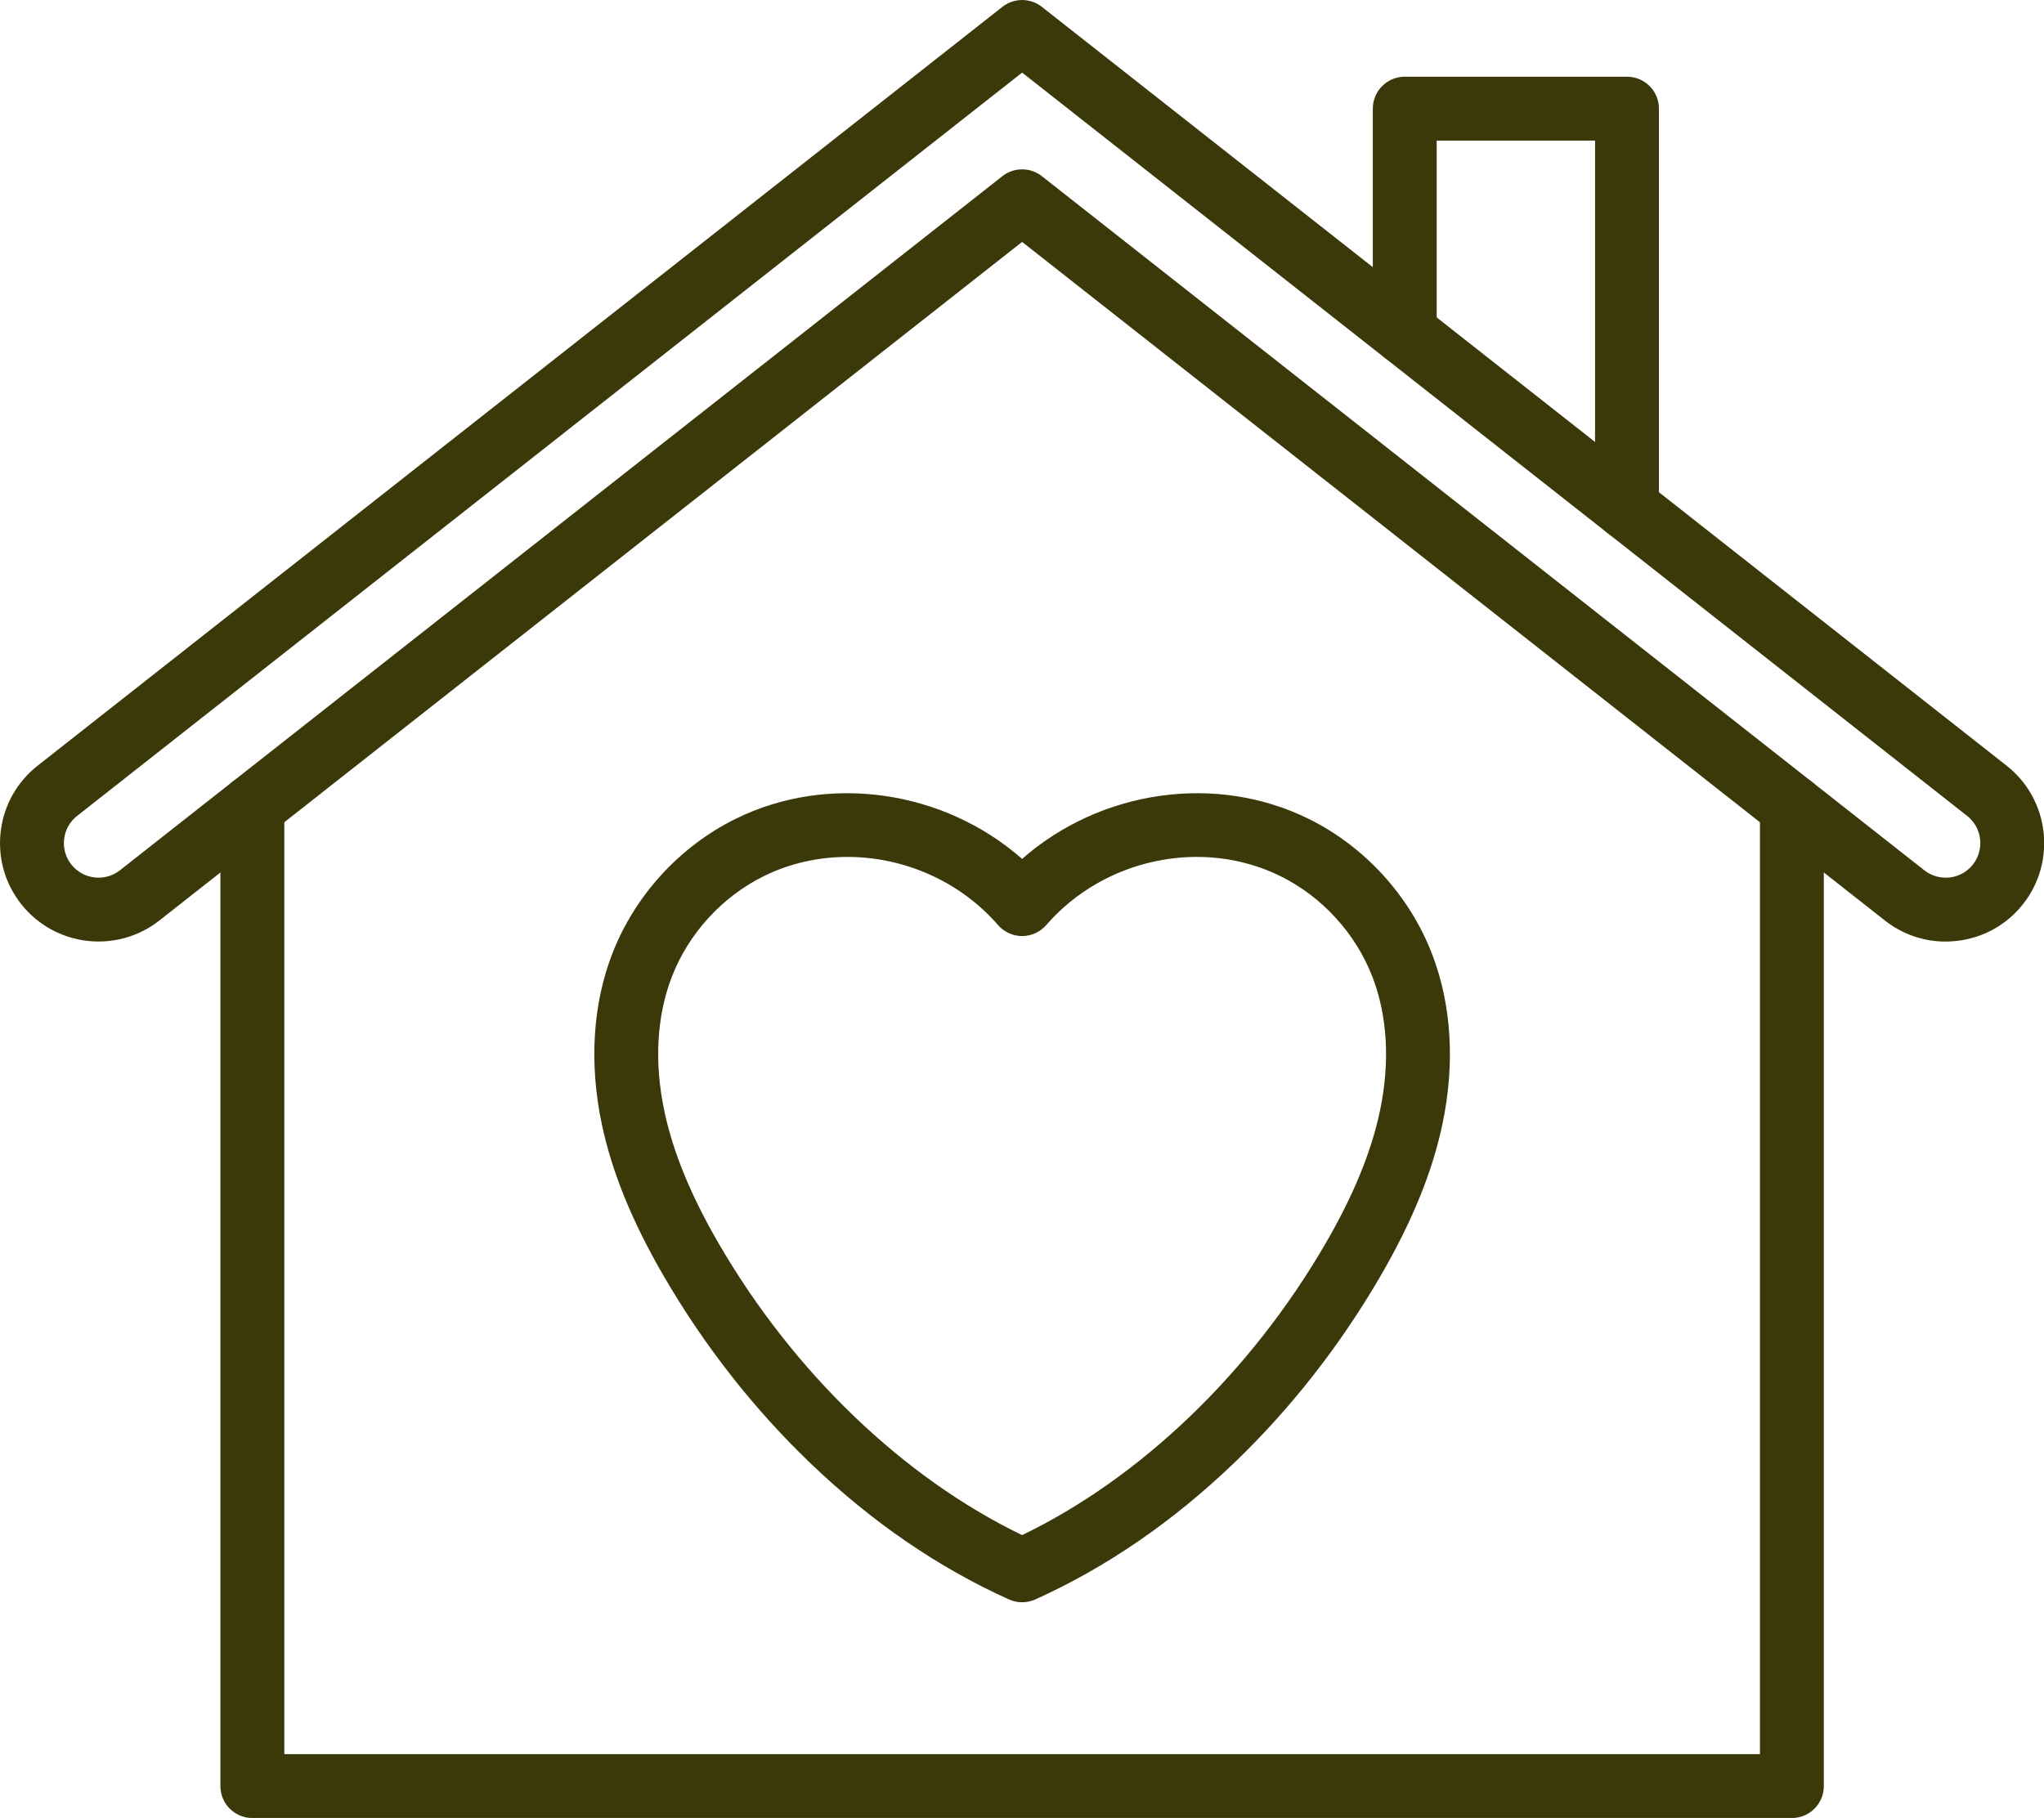 <?xml version="1.0" encoding="UTF-8" standalone="no"?><svg xmlns="http://www.w3.org/2000/svg" xmlns:xlink="http://www.w3.org/1999/xlink" fill="#000000" height="327.9" preserveAspectRatio="xMidYMid meet" version="1" viewBox="0.0 0.0 368.6 327.9" width="368.6" zoomAndPan="magnify"><defs><clipPath id="a"><path d="M 39 139 L 329 139 L 329 327.91 L 39 327.91 Z M 39 139"/></clipPath><clipPath id="b"><path d="M 0 0 L 368.629 0 L 368.629 170 L 0 170 Z M 0 0"/></clipPath></defs><g><g clip-path="url(#a)" id="change1_4"><path d="M 323.137 327.91 L 45.508 327.91 C 42.328 327.91 39.746 325.332 39.746 322.148 L 39.746 145.508 C 39.746 142.324 42.328 139.746 45.508 139.746 C 48.688 139.746 51.27 142.324 51.27 145.508 L 51.27 316.391 L 317.375 316.391 L 317.375 145.508 C 317.375 142.324 319.953 139.746 323.137 139.746 C 326.316 139.746 328.895 142.324 328.895 145.508 L 328.895 322.148 C 328.895 325.332 326.316 327.91 323.137 327.91" fill="#3b3909" fill-rule="evenodd"/></g><g clip-path="url(#b)" id="change1_1"><path d="M 350.844 169.828 C 346.883 169.828 343.059 168.512 339.898 166.023 L 184.32 43.633 L 28.746 166.023 C 21.047 172.078 9.859 170.742 3.805 163.047 C 0.871 159.316 -0.434 154.672 0.129 149.961 C 0.691 145.25 3.055 141.039 6.781 138.105 L 180.762 1.238 C 182.852 -0.406 185.793 -0.406 187.883 1.238 L 361.859 138.105 C 369.559 144.16 370.895 155.352 364.84 163.047 C 361.906 166.777 357.695 169.141 352.984 169.699 C 352.27 169.785 351.555 169.828 350.844 169.828 Z M 184.32 30.543 C 185.578 30.543 186.84 30.953 187.883 31.777 L 347.02 156.973 C 348.332 158 349.965 158.461 351.621 158.262 C 353.273 158.066 354.754 157.234 355.785 155.926 C 357.914 153.219 357.441 149.289 354.738 147.16 L 184.32 13.094 L 13.906 147.16 C 12.594 148.191 11.766 149.672 11.566 151.324 C 11.367 152.98 11.828 154.613 12.859 155.926 C 14.984 158.629 18.918 159.098 21.621 156.973 L 180.762 31.777 C 181.805 30.953 183.062 30.543 184.32 30.543" fill="#3b3909" fill-rule="evenodd"/></g><g id="change1_2"><path d="M 293.402 97.34 C 290.219 97.34 287.641 94.762 287.641 91.578 L 287.641 25.359 L 259.082 25.359 L 259.082 60.027 C 259.082 63.207 256.504 65.785 253.32 65.785 C 250.141 65.785 247.562 63.207 247.562 60.027 L 247.562 19.598 C 247.562 16.414 250.141 13.836 253.32 13.836 L 293.402 13.836 C 296.582 13.836 299.16 16.414 299.16 19.598 L 299.16 91.578 C 299.16 94.762 296.582 97.34 293.402 97.34" fill="#3b3909" fill-rule="evenodd"/></g><g id="change1_3"><path d="M 184.32 288.996 C 183.516 288.996 182.711 288.828 181.957 288.488 C 169.258 282.773 157.242 274.539 146.25 264.016 C 135.957 254.16 127.02 242.766 119.688 230.148 C 113.988 220.34 110.336 211.371 108.52 202.734 C 106.223 191.797 106.879 181.172 110.414 172.016 C 114.461 161.551 122.547 152.695 132.602 147.715 C 149.422 139.391 170.246 142.531 184.32 154.918 C 198.398 142.531 219.223 139.391 236.039 147.715 C 246.098 152.695 254.184 161.551 258.227 172.016 C 261.766 181.172 262.422 191.793 260.121 202.734 C 258.309 211.371 254.652 220.34 248.953 230.148 C 241.621 242.766 232.688 254.16 222.395 264.016 C 211.398 274.539 199.387 282.773 186.684 288.488 C 185.934 288.828 185.129 288.996 184.32 288.996 Z M 152.816 154.559 C 147.641 154.559 142.465 155.688 137.715 158.039 C 130.211 161.754 124.18 168.359 121.16 176.168 C 118.426 183.242 117.953 191.609 119.797 200.363 C 121.352 207.781 124.578 215.629 129.648 224.359 C 143.133 247.566 162.949 266.57 184.32 276.883 C 205.691 266.57 225.512 247.566 238.996 224.359 C 244.066 215.633 247.289 207.781 248.852 200.363 C 250.691 191.609 250.219 183.242 247.484 176.168 C 244.465 168.363 238.434 161.754 230.93 158.039 C 216.902 151.094 199.129 154.797 188.672 166.848 C 187.578 168.105 185.992 168.832 184.32 168.832 C 182.652 168.832 181.066 168.105 179.973 166.848 C 173.055 158.879 162.938 154.559 152.816 154.559" fill="#3b3909" fill-rule="evenodd"/></g></g></svg>
